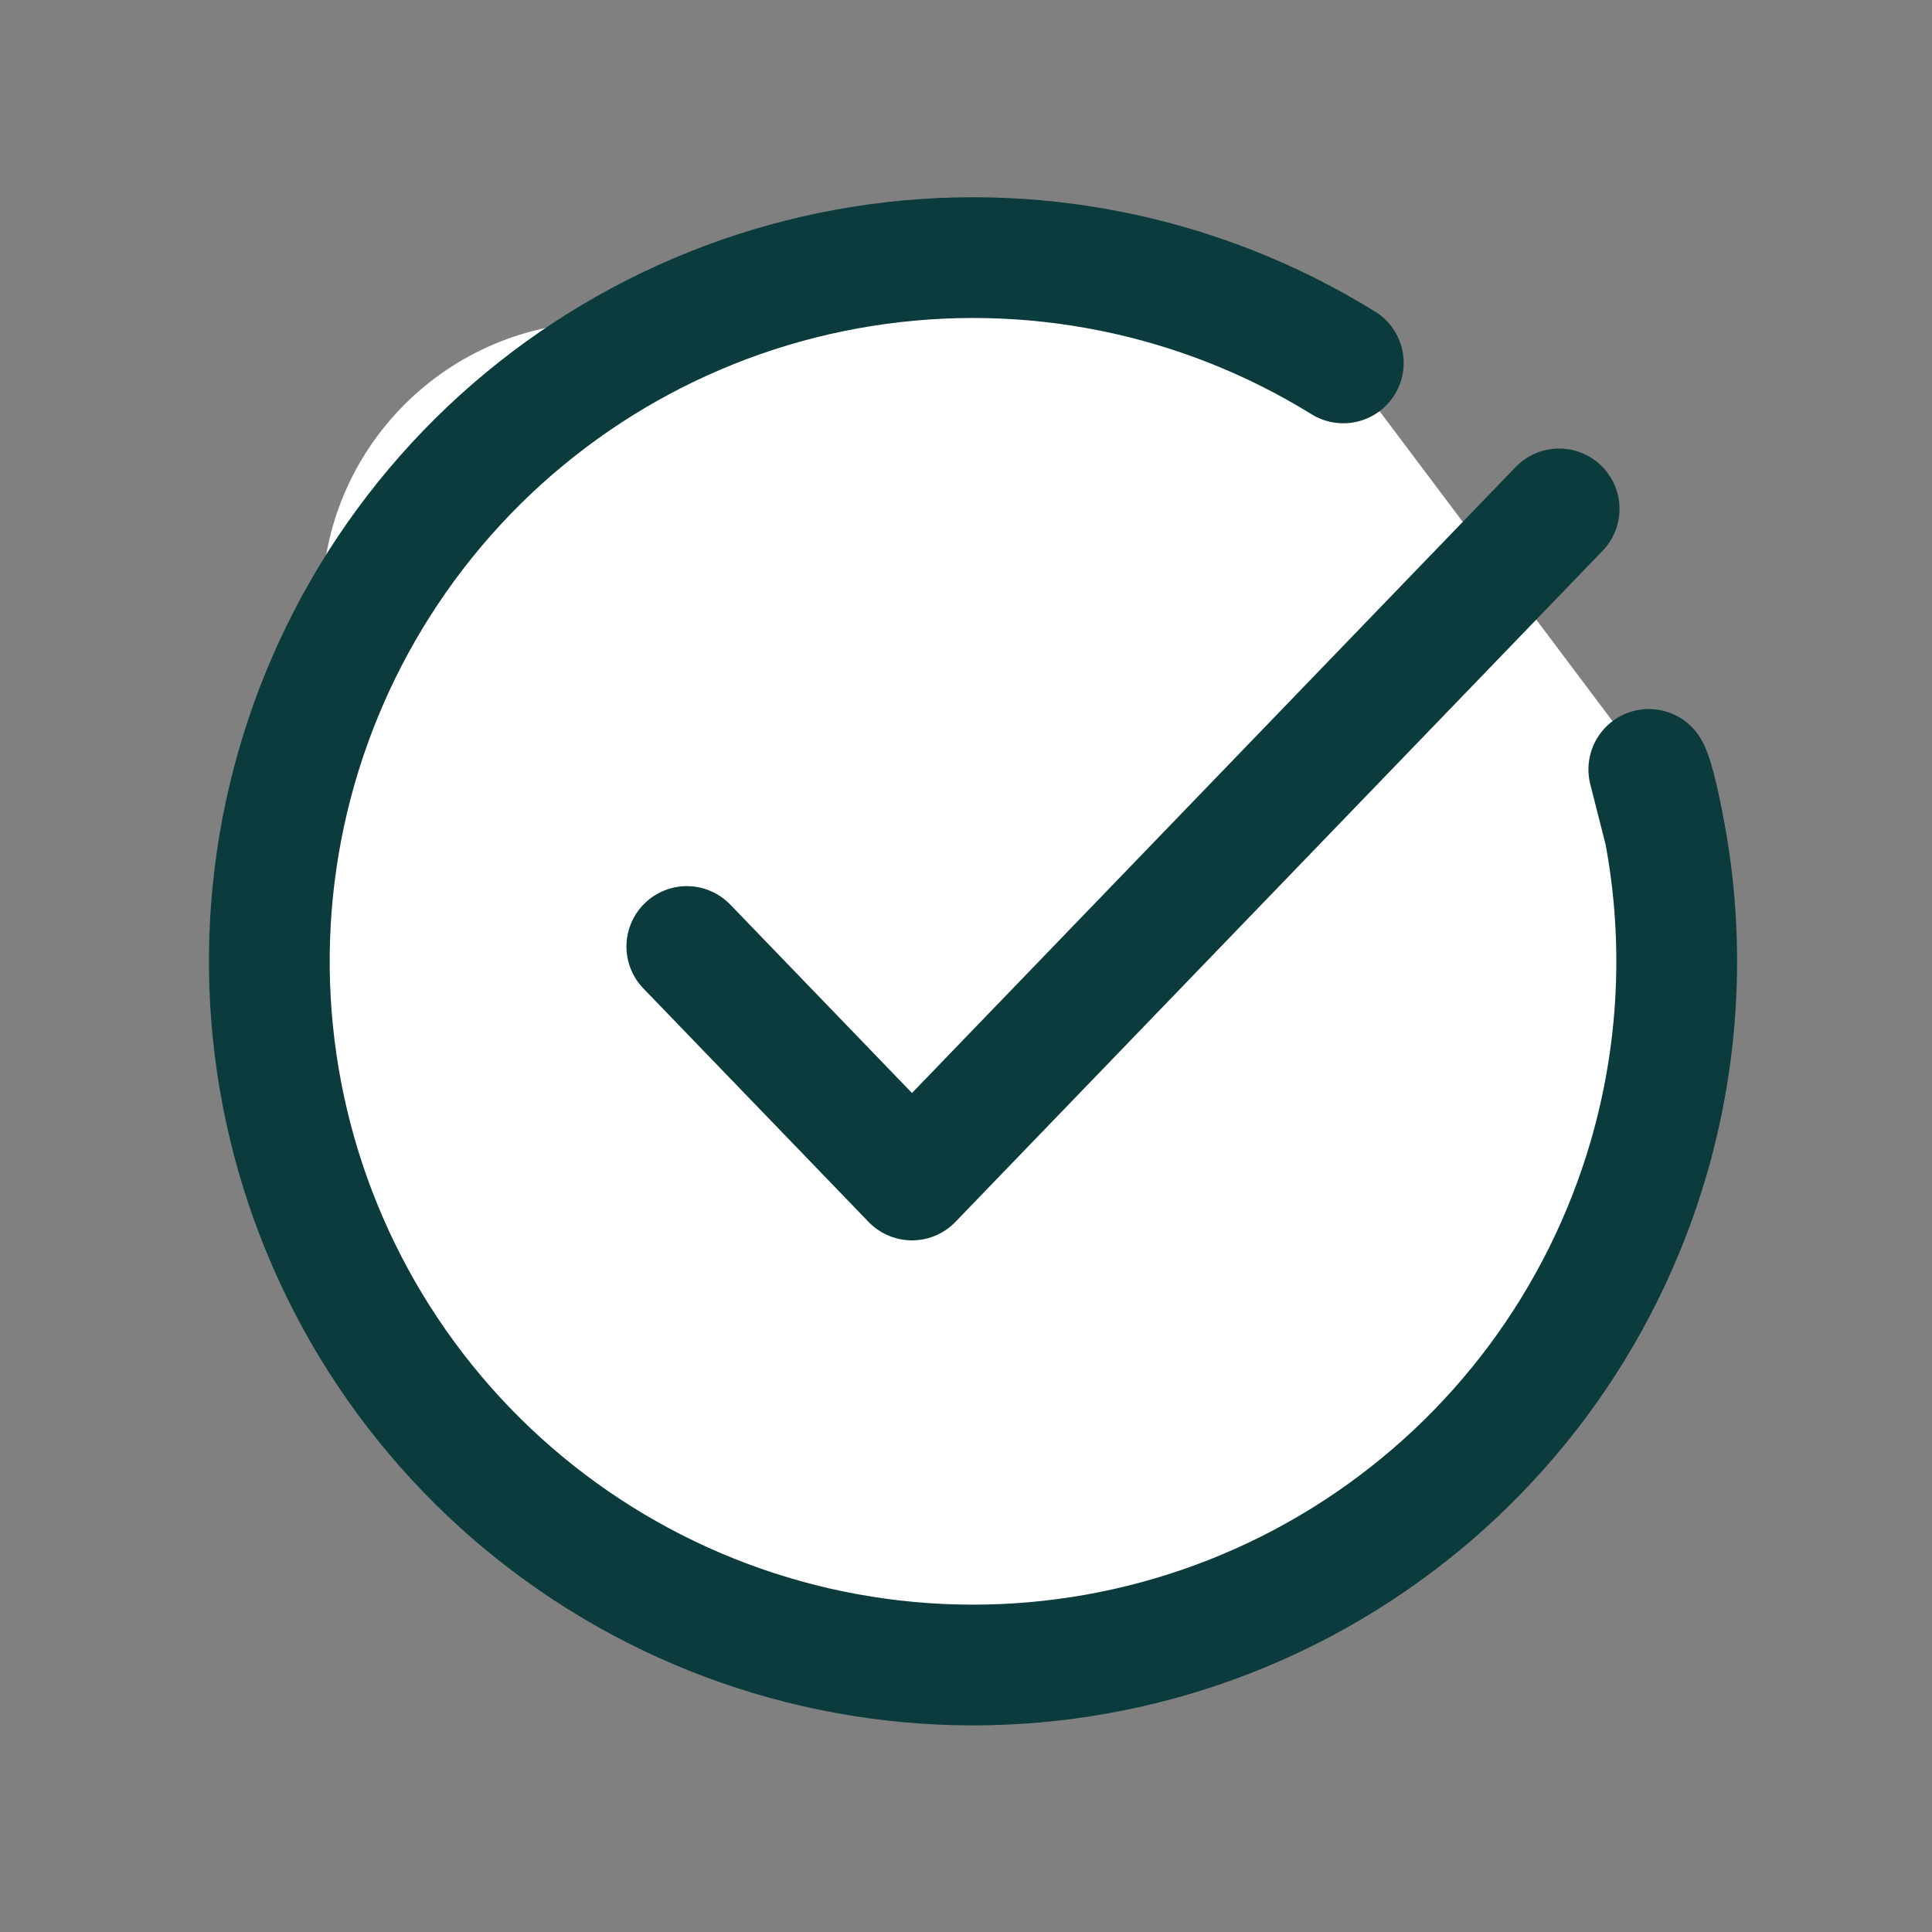 <svg width="24" height="24" viewBox="0 0 24 24" fill="none" xmlns="http://www.w3.org/2000/svg">
<rect x="0" y="0" width="24" height="24" fill="#808080" stroke="none"/>
<circle cx="7.5" cy="7.5" r="3.5" fill="white"/>
<path d="M16.687 4.508C14.904 3.405 12.784 2.979 10.713 3.309C8.643 3.638 6.759 4.701 5.407 6.303C4.055 7.906 3.323 9.941 3.346 12.037C3.369 14.134 4.145 16.153 5.532 17.725C6.919 19.297 8.826 20.319 10.903 20.603C12.98 20.887 15.091 20.415 16.849 19.272C18.607 18.13 19.897 16.394 20.482 14.38C20.866 13.056 20.93 11.669 20.679 10.333C20.549 9.638 20.482 9.558 20.482 9.558" fill="white"/>
<path d="M16.687 4.508C14.904 3.405 12.784 2.979 10.713 3.309C8.643 3.638 6.759 4.701 5.407 6.303C4.055 7.906 3.323 9.941 3.346 12.037C3.369 14.134 4.145 16.153 5.532 17.725C6.919 19.297 8.826 20.319 10.903 20.603C12.98 20.887 15.091 20.415 16.849 19.272C18.607 18.13 19.897 16.394 20.482 14.38C20.866 13.056 20.93 11.669 20.679 10.333M20.679 10.333C20.549 9.638 20.482 9.558 20.482 9.558L20.679 10.333Z" stroke="#0B3B3C" stroke-width="1.5" stroke-linecap="round" stroke-linejoin="round"/>
<path d="M8.532 11.758L11.329 14.658L19.368 6.322" stroke="#0B3B3C" stroke-width="1.5" stroke-linecap="round" stroke-linejoin="round"/>
</svg>
